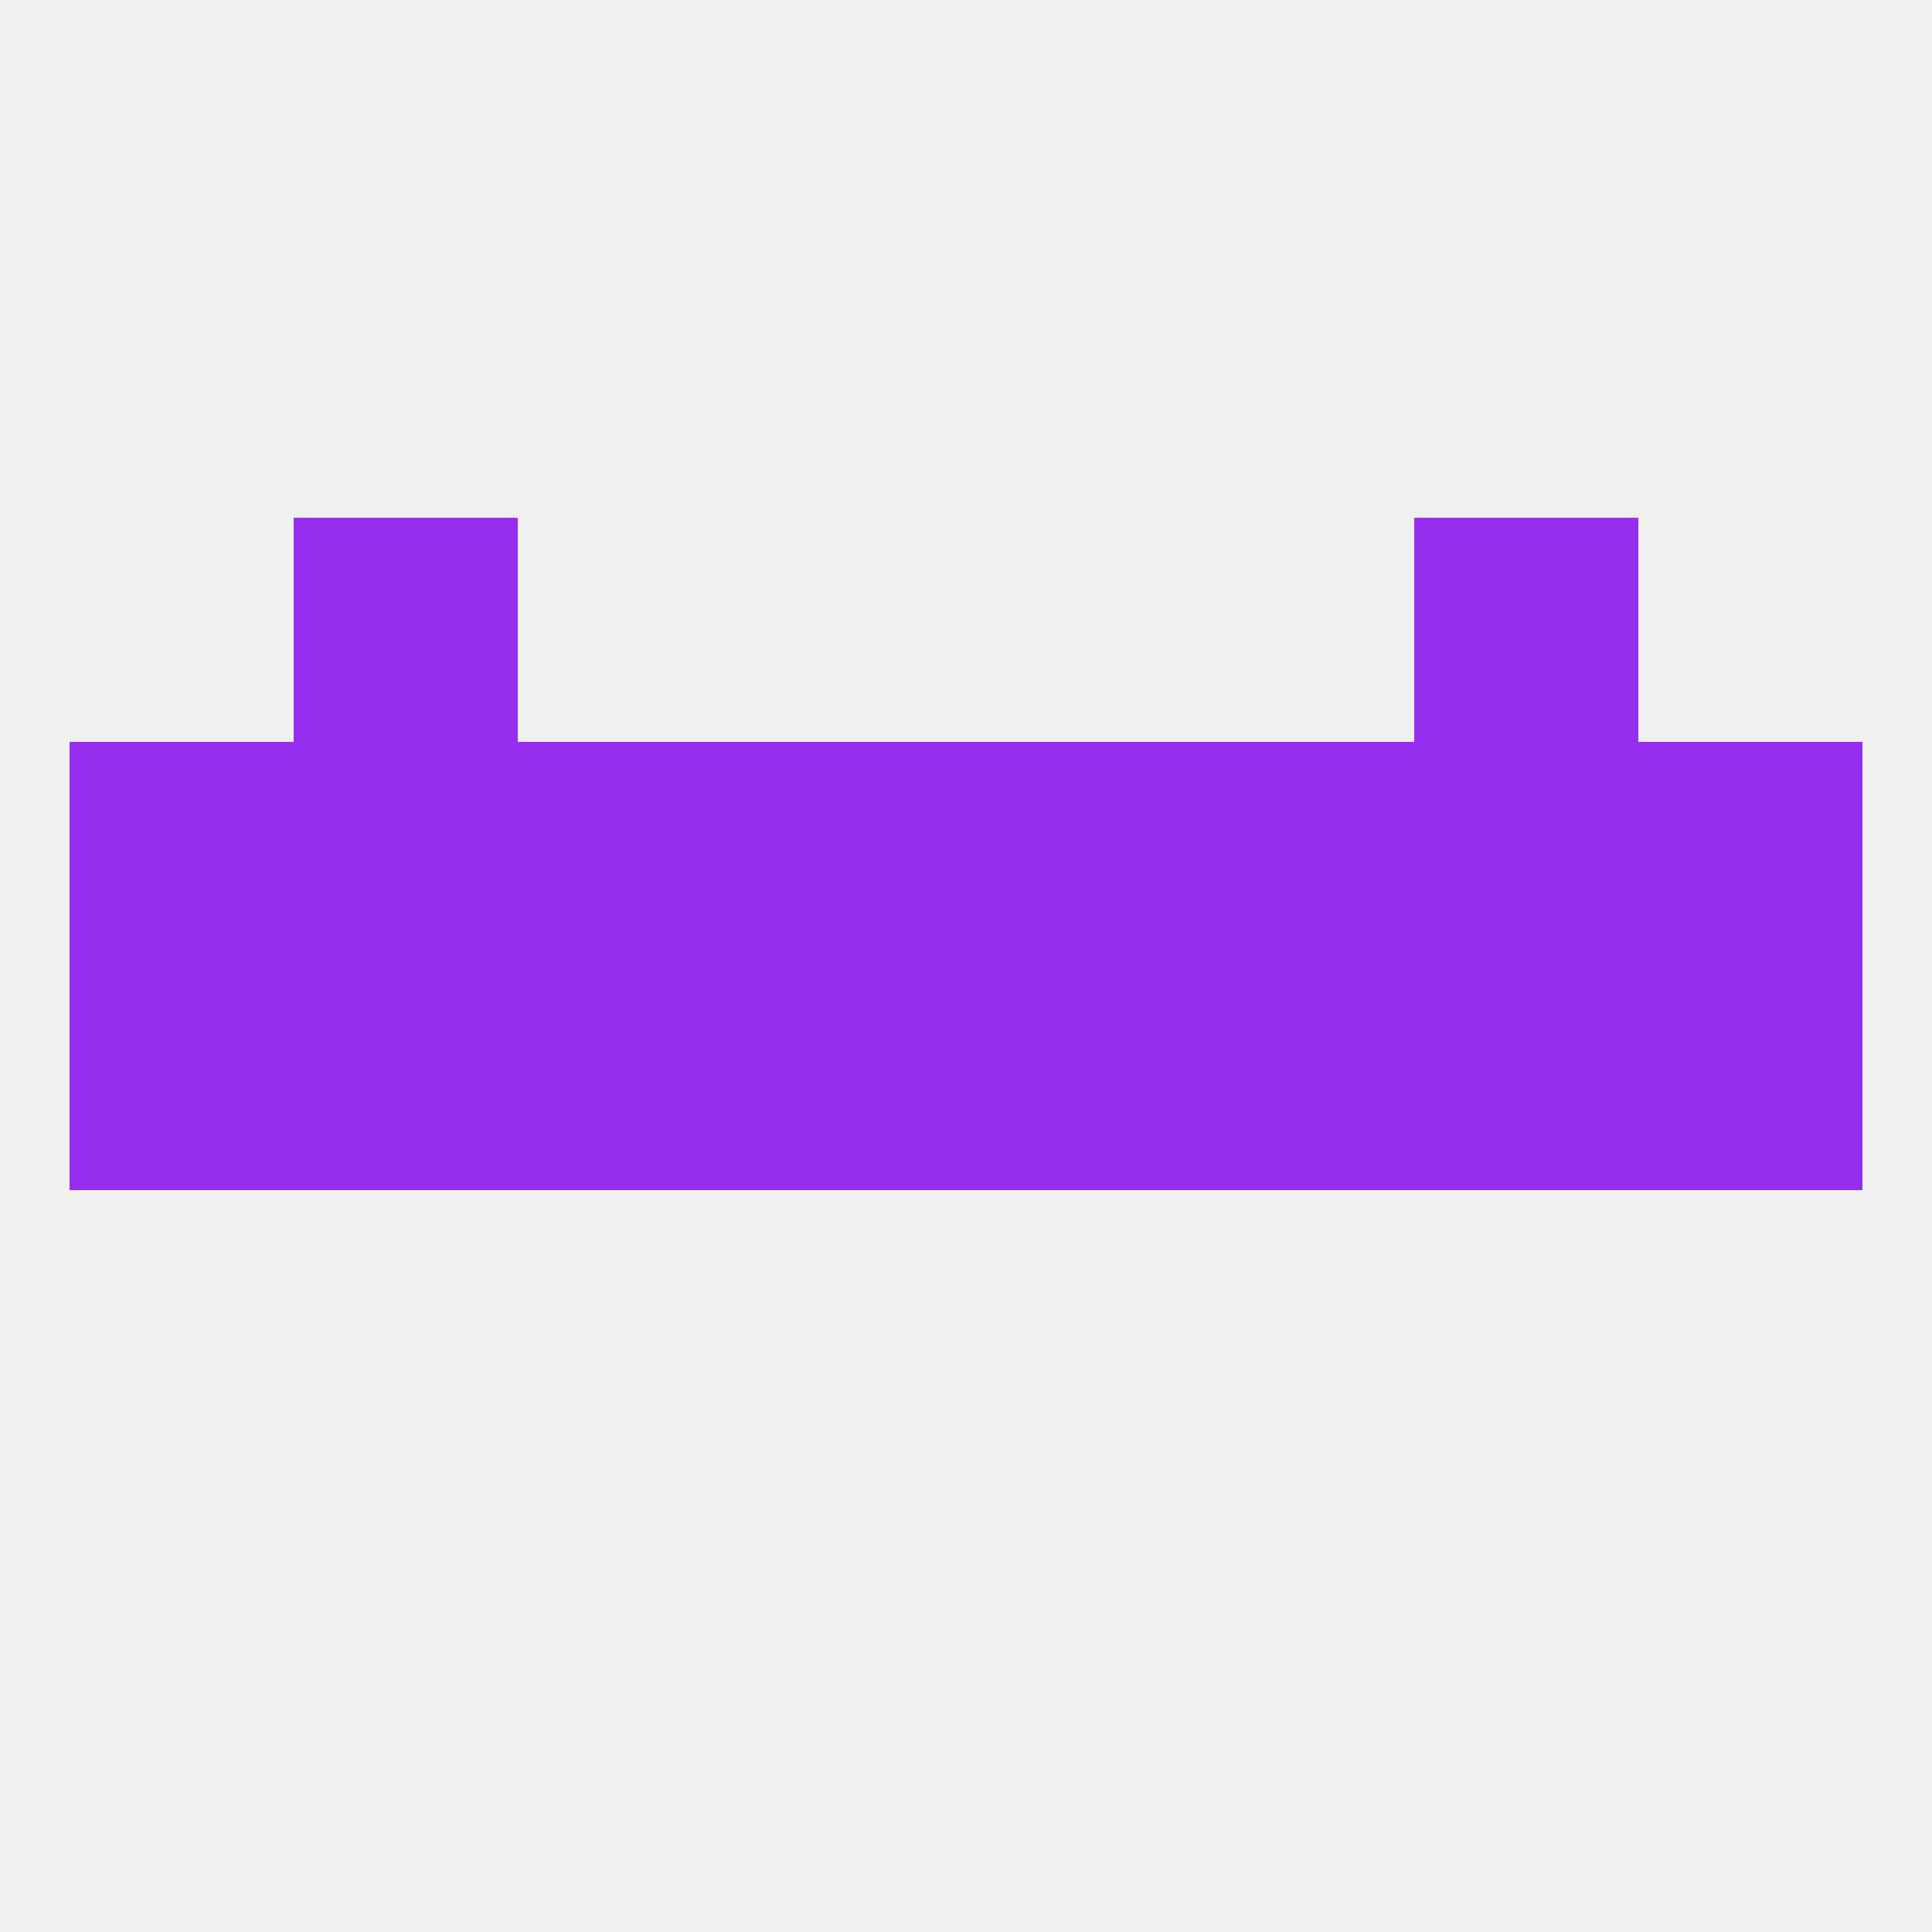 
<!--   <?xml version="1.0"?> -->
<svg version="1.1" baseprofile="full" xmlns="http://www.w3.org/2000/svg" xmlns:xlink="http://www.w3.org/1999/xlink" xmlns:ev="http://www.w3.org/2001/xml-events" width="250" height="250" viewBox="0 0 250 250" >
	<rect width="100%" height="100%" fill="rgba(240,240,240,255)"/>

	<rect x="154" y="96" width="29" height="29" fill="rgba(149,46,239,255)"/>
	<rect x="38" y="96" width="29" height="29" fill="rgba(149,46,239,255)"/>
	<rect x="9" y="96" width="29" height="29" fill="rgba(149,46,239,255)"/>
	<rect x="212" y="96" width="29" height="29" fill="rgba(149,46,239,255)"/>
	<rect x="96" y="96" width="29" height="29" fill="rgba(149,46,239,255)"/>
	<rect x="67" y="96" width="29" height="29" fill="rgba(149,46,239,255)"/>
	<rect x="183" y="96" width="29" height="29" fill="rgba(149,46,239,255)"/>
	<rect x="125" y="96" width="29" height="29" fill="rgba(149,46,239,255)"/>
	<rect x="38" y="67" width="29" height="29" fill="rgba(149,46,239,255)"/>
	<rect x="183" y="67" width="29" height="29" fill="rgba(149,46,239,255)"/>
	<rect x="125" y="125" width="29" height="29" fill="rgba(149,46,239,255)"/>
	<rect x="38" y="125" width="29" height="29" fill="rgba(149,46,239,255)"/>
	<rect x="67" y="125" width="29" height="29" fill="rgba(149,46,239,255)"/>
	<rect x="154" y="125" width="29" height="29" fill="rgba(149,46,239,255)"/>
	<rect x="183" y="125" width="29" height="29" fill="rgba(149,46,239,255)"/>
	<rect x="9" y="125" width="29" height="29" fill="rgba(149,46,239,255)"/>
	<rect x="212" y="125" width="29" height="29" fill="rgba(149,46,239,255)"/>
	<rect x="96" y="125" width="29" height="29" fill="rgba(149,46,239,255)"/>
</svg>
